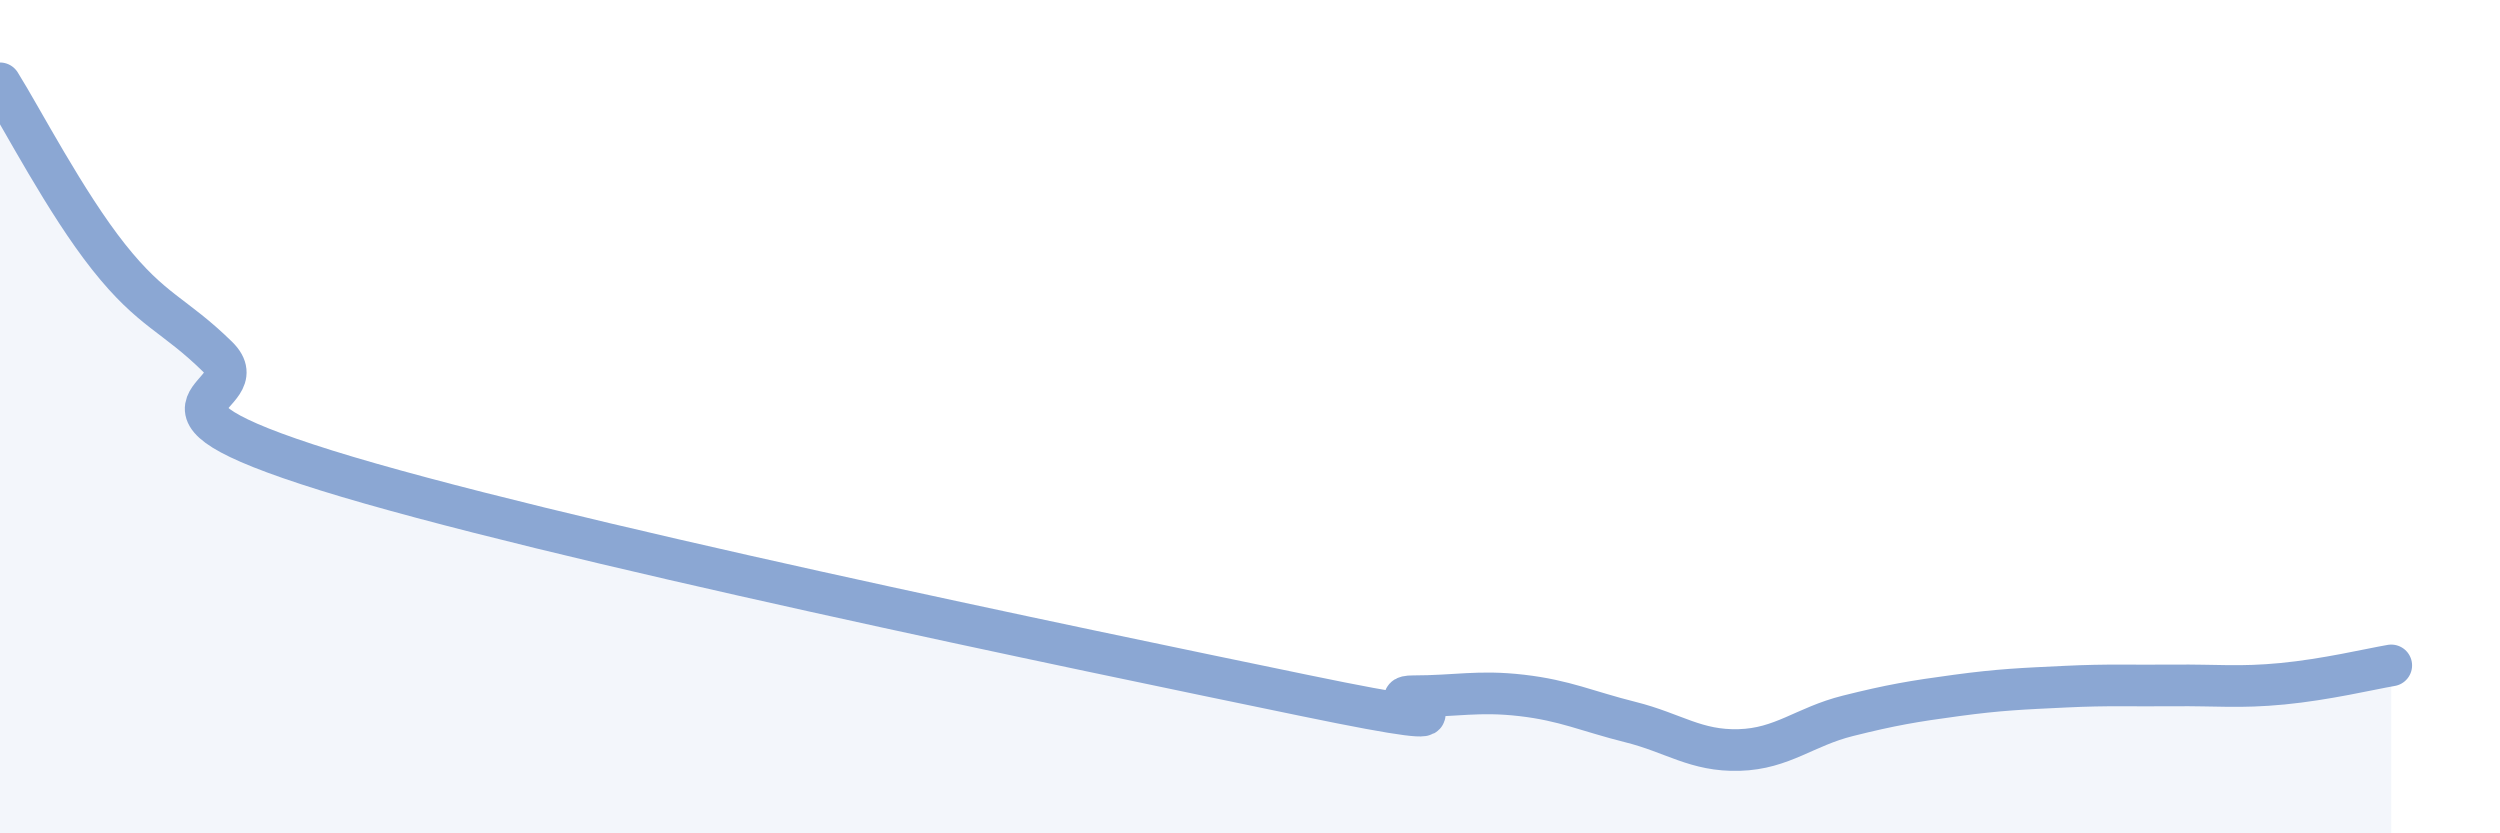 
    <svg width="60" height="20" viewBox="0 0 60 20" xmlns="http://www.w3.org/2000/svg">
      <path
        d="M 0,2 C 0.52,2.83 1.57,4.86 2.61,6.17 C 3.65,7.48 4.18,7.54 5.22,8.56 C 6.26,9.58 2.61,9.66 7.83,11.29 C 13.05,12.92 26.08,15.61 31.3,16.69 C 36.52,17.77 32.87,16.71 33.91,16.71 C 34.95,16.71 35.48,16.57 36.52,16.69 C 37.56,16.81 38.09,17.07 39.13,17.33 C 40.17,17.59 40.7,18.03 41.74,18 C 42.78,17.97 43.31,17.44 44.35,17.18 C 45.39,16.92 45.92,16.83 46.96,16.69 C 48,16.55 48.53,16.53 49.57,16.48 C 50.61,16.43 51.13,16.46 52.17,16.45 C 53.21,16.44 53.74,16.51 54.78,16.41 C 55.82,16.31 56.87,16.06 57.39,15.97L57.39 20L0 20Z"
        fill="#8ba7d3"
        opacity="0.1"
        stroke-linecap="round"
        stroke-linejoin="round"
      />
      <path
        d="M 0,2 C 0.52,2.83 1.57,4.86 2.61,6.17 C 3.65,7.48 4.18,7.54 5.22,8.56 C 6.26,9.58 2.61,9.66 7.83,11.29 C 13.05,12.92 26.08,15.61 31.3,16.69 C 36.52,17.77 32.87,16.71 33.91,16.71 C 34.95,16.71 35.48,16.57 36.52,16.69 C 37.56,16.81 38.09,17.07 39.13,17.33 C 40.17,17.59 40.7,18.03 41.74,18 C 42.78,17.97 43.31,17.44 44.35,17.18 C 45.39,16.92 45.92,16.83 46.96,16.69 C 48,16.55 48.53,16.53 49.57,16.48 C 50.61,16.43 51.13,16.46 52.17,16.45 C 53.21,16.44 53.74,16.51 54.78,16.41 C 55.82,16.31 56.87,16.06 57.39,15.97"
        stroke="#8ba7d3"
        stroke-width="1"
        fill="none"
        stroke-linecap="round"
        stroke-linejoin="round"
      />
    </svg>
  